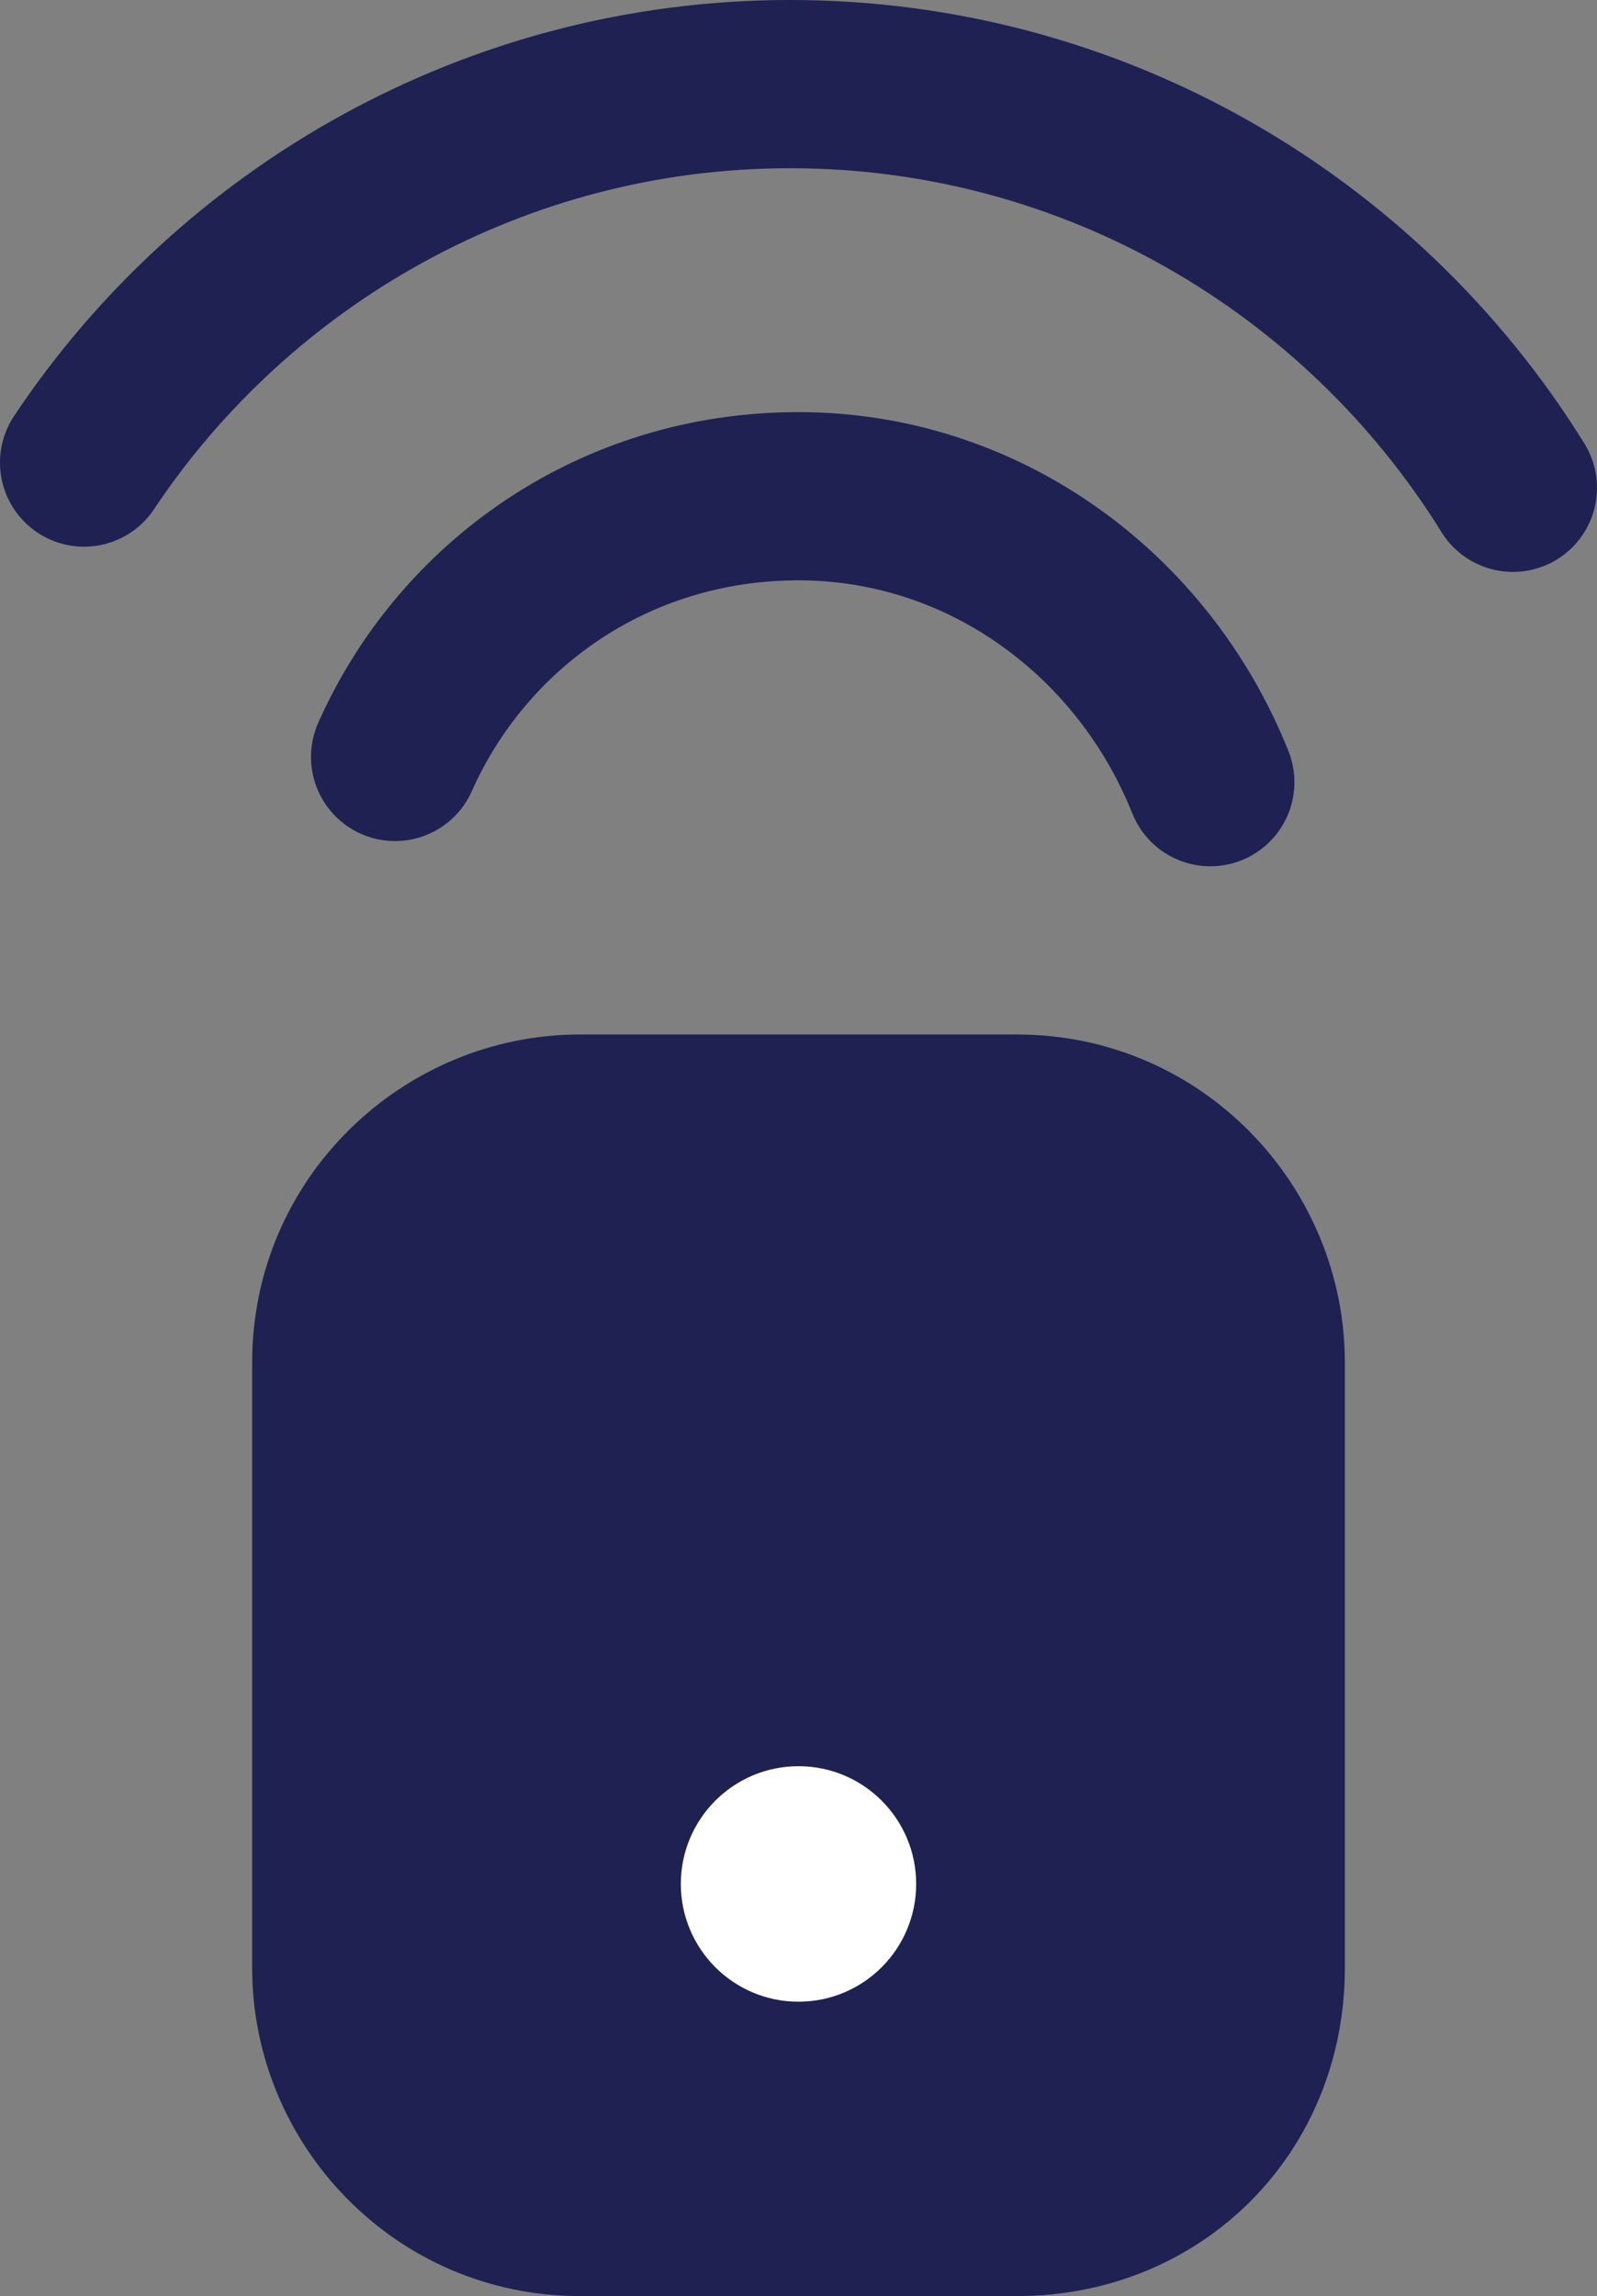 <?xml version="1.0" encoding="utf-8"?>
<!-- Generator: Adobe Illustrator 23.0.3, SVG Export Plug-In . SVG Version: 6.00 Build 0)  -->
<svg version="1.1" id="Layer_1" xmlns="http://www.w3.org/2000/svg" xmlns:xlink="http://www.w3.org/1999/xlink" x="0px" y="0px"
	 viewBox="0 0 19 27.3" style="enable-background:new 0 0 19 27.3;" xml:space="preserve">
<rect x="0" y="0" width="19" height="27.3" fill="#808080" stroke="none"/>
<style type="text/css">
	.st0{fill:#1E2152;}
	.st1{fill:none;stroke:#1E2152;stroke-width:2;stroke-linecap:round;stroke-linejoin:round;stroke-miterlimit:10;}
	.st2{fill:#FFFFFF;}
</style>
<path class="st0" d="M12.1,27.3H6.9c-2.2,0-3.9-1.8-3.9-3.9v-7.2c0-2.2,1.8-3.9,3.9-3.9h5.2c2.2,0,3.9,1.8,3.9,3.9v7.2
	C16,25.6,14.3,27.3,12.1,27.3z"/>
<path class="st1" d="M4.7,9c0.8-1.8,2.6-3.1,4.8-3.1c2.2,0,4.1,1.4,4.9,3.4"/>
<path class="st1" d="M1,5.5C2.8,2.8,5.9,1,9.4,1C13,1,16.2,2.9,18,5.8"/>
<circle class="st2" cx="9.5" cy="22.4" r="1.4"/>
</svg>
